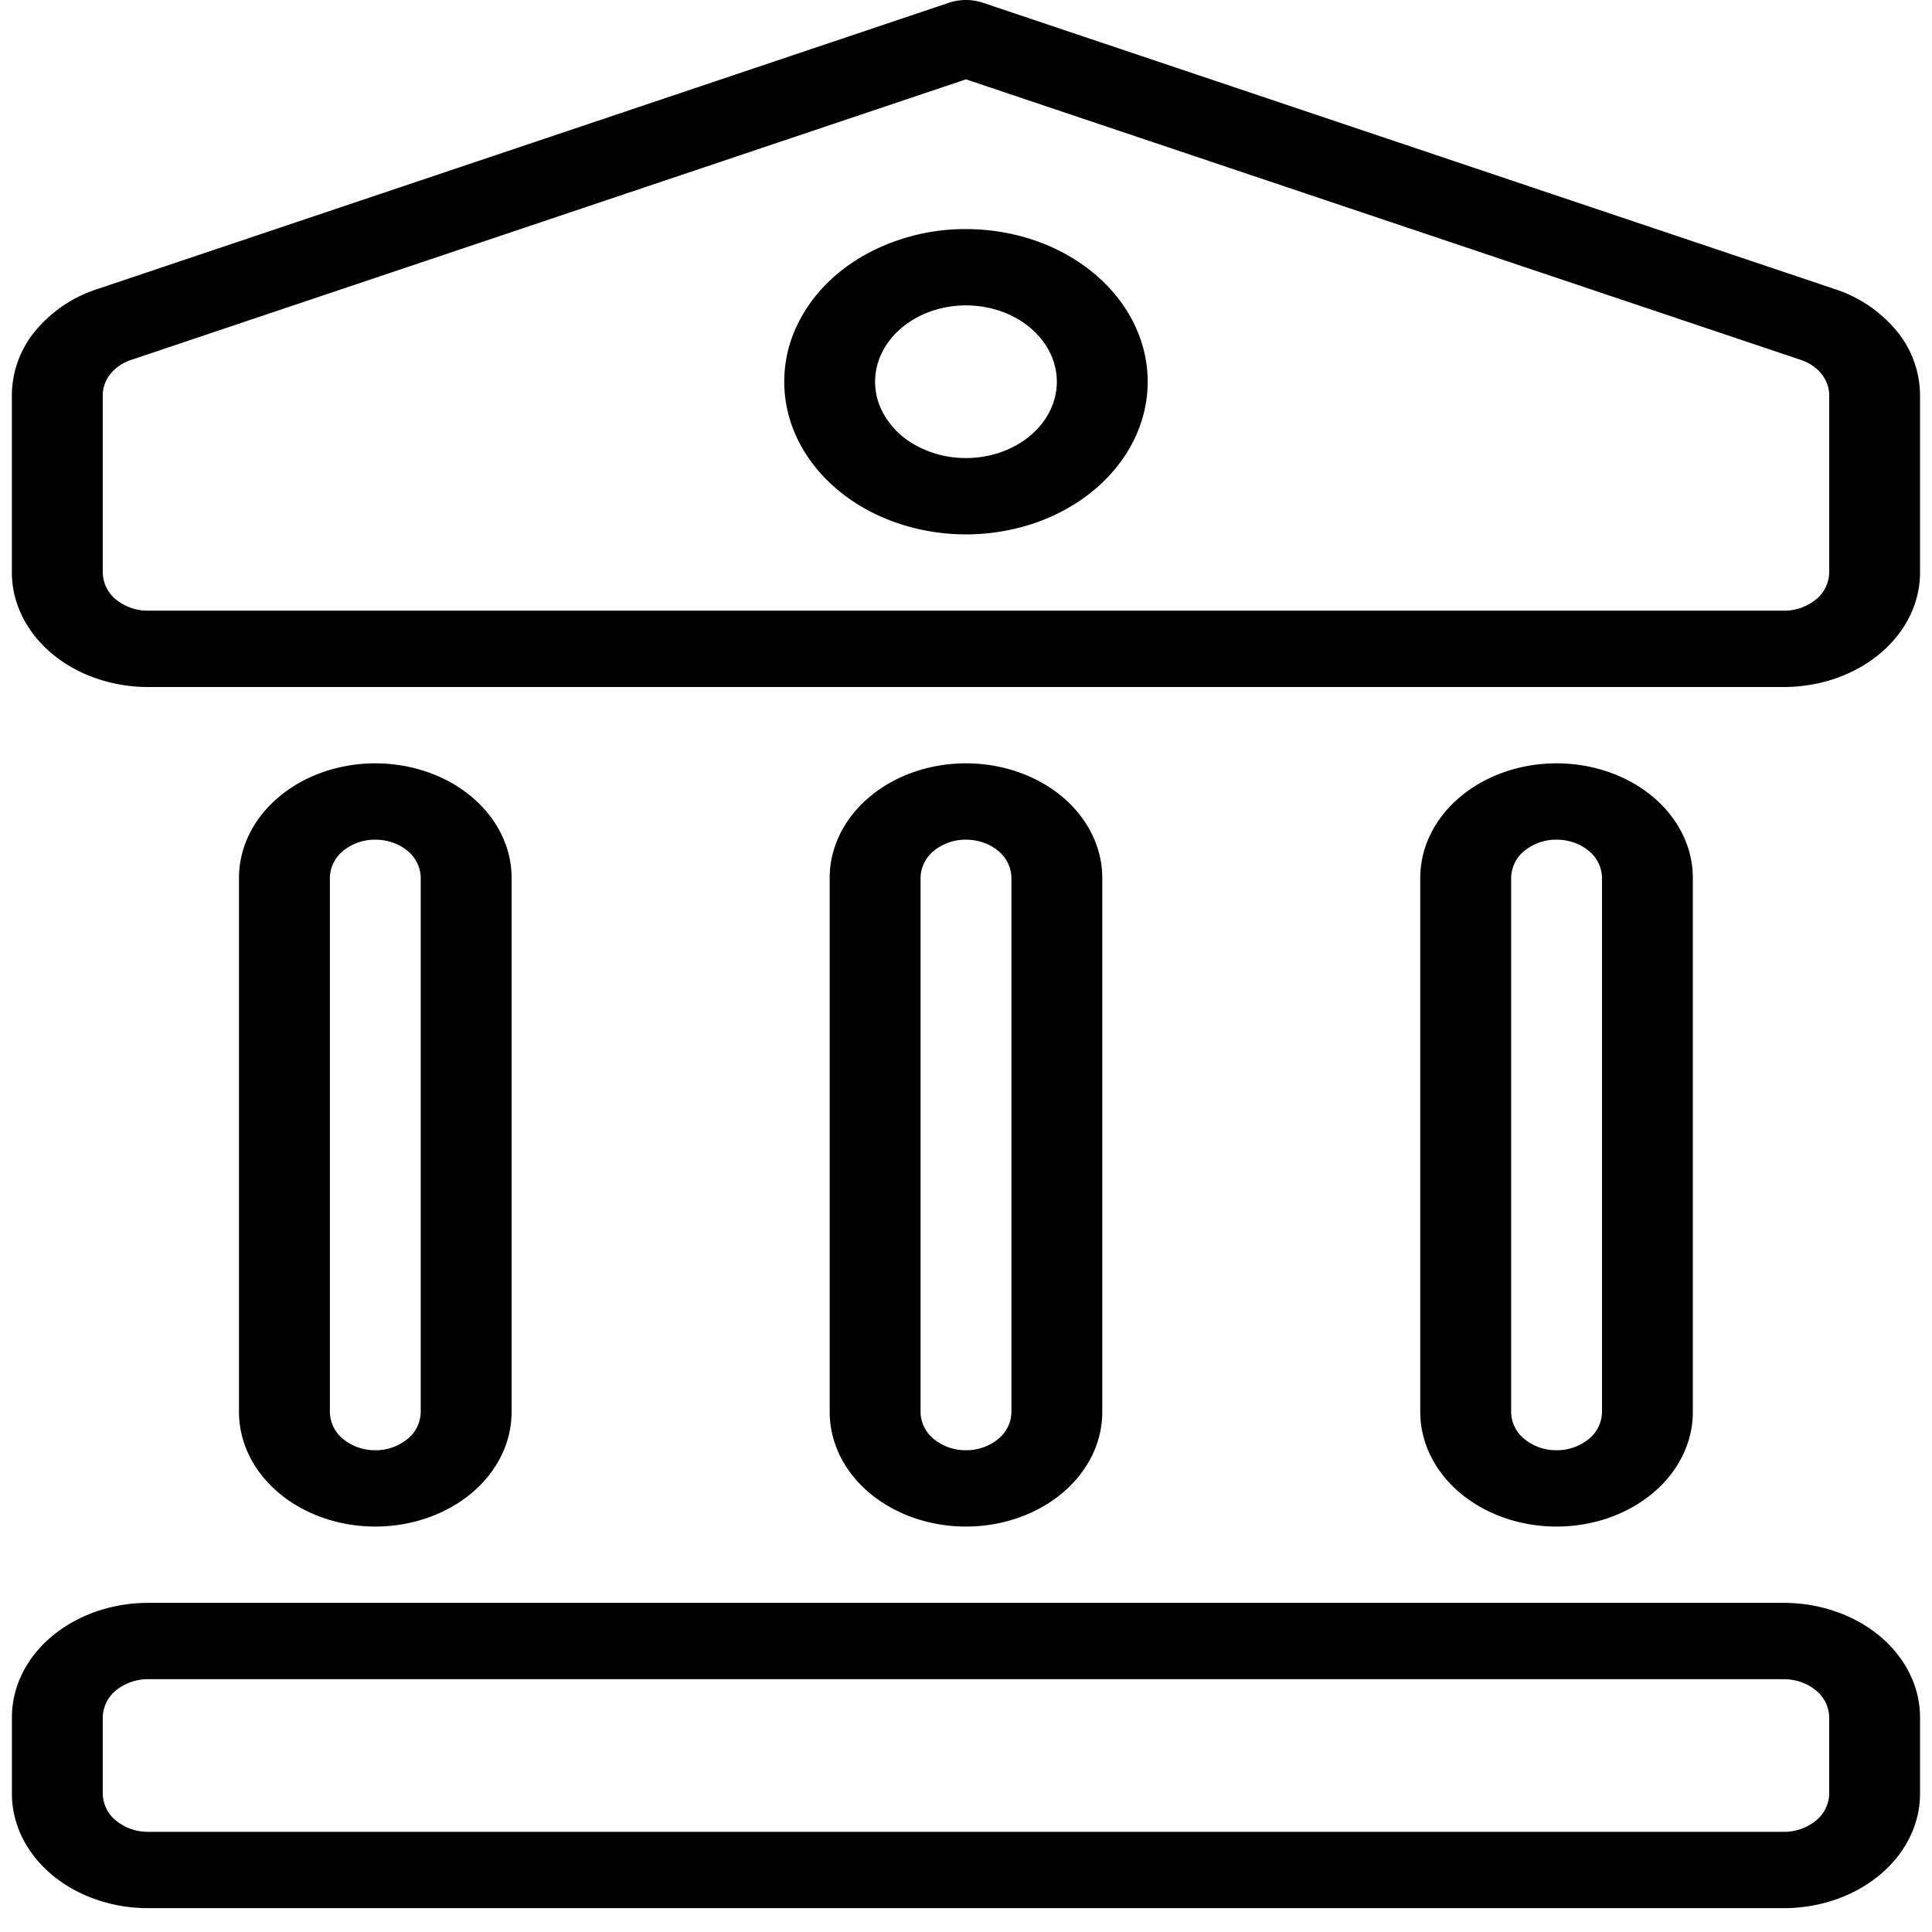<svg xmlns="http://www.w3.org/2000/svg" width="47" height="47" fill="none">
  <path d="M44.625 7.029 23.91.066a1.311 1.311 0 0 0-.822 0L2.374 7.03A3.26 3.26 0 0 0 .857 8.052a2.471 2.471 0 0 0-.568 1.563v4.313c0 .739.35 1.447.971 1.97.622.522 1.465.815 2.345.815h39.788c.88 0 1.723-.293 2.345-.816.622-.522.971-1.23.971-1.969V9.615a2.47 2.47 0 0 0-.568-1.563 3.26 3.26 0 0 0-1.516-1.023Zm-.126 6.9a.86.86 0 0 1-.324.655 1.22 1.22 0 0 1-.782.272H3.605a1.22 1.22 0 0 1-.782-.271.86.86 0 0 1-.323-.657V9.615a.816.816 0 0 1 .189-.52c.124-.155.3-.273.506-.341L23.499 1.93l20.304 6.823c.206.068.382.186.506.34.124.154.19.335.19.521v4.313Z" fill="#000"/>
  <path d="M23.5 5.573a5.04 5.04 0 0 0-2.457.626c-.727.408-1.294.988-1.628 1.666a3.165 3.165 0 0 0-.252 2.146c.17.72.592 1.382 1.21 1.901.618.52 1.406.873 2.264 1.016a5.21 5.21 0 0 0 2.554-.21c.808-.282 1.498-.758 1.984-1.369.486-.61.745-1.328.745-2.063 0-.984-.466-1.929-1.295-2.625-.829-.697-1.953-1.088-3.126-1.088Zm0 5.57a2.52 2.52 0 0 1-1.229-.313 1.969 1.969 0 0 1-.814-.833 1.583 1.583 0 0 1-.126-1.073c.085-.36.296-.69.605-.95.31-.26.703-.437 1.132-.509a2.604 2.604 0 0 1 1.277.106c.404.14.75.379.992.684.243.305.373.664.373 1.031 0 .493-.233.965-.648 1.313-.414.348-.977.544-1.563.544Zm19.893 27.85H3.605c-.88 0-1.723.294-2.345.816-.622.522-.97 1.23-.97 1.97v1.856c0 .739.348 1.447.97 1.97.622.522 1.465.815 2.345.815h39.788c.88 0 1.723-.294 2.345-.816.622-.522.971-1.23.971-1.97v-1.856c0-.738-.35-1.447-.971-1.97-.622-.521-1.465-.815-2.345-.815Zm1.106 4.642a.86.86 0 0 1-.324.656 1.22 1.22 0 0 1-.782.272H3.605a1.22 1.22 0 0 1-.782-.272.86.86 0 0 1-.323-.656v-1.857a.86.86 0 0 1 .323-.656 1.22 1.22 0 0 1 .782-.272h39.788c.293 0 .575.098.782.272a.86.86 0 0 1 .324.656v1.857Zm-3.317-9.283V21.355c0-.739-.35-1.447-.97-1.97-.623-.522-1.466-.815-2.346-.815-.879 0-1.722.293-2.344.816-.622.522-.971 1.23-.971 1.969v12.997c0 .738.35 1.447.97 1.969.623.522 1.466.816 2.346.816.879 0 1.722-.294 2.344-.816.622-.522.971-1.23.971-1.97Zm-4.42 0V21.355a.86.86 0 0 1 .323-.657 1.22 1.22 0 0 1 .782-.271c.293 0 .574.097.781.271a.86.86 0 0 1 .324.657v12.997a.86.86 0 0 1-.324.656 1.22 1.22 0 0 1-.782.272 1.22 1.22 0 0 1-.781-.272.86.86 0 0 1-.324-.656Zm-9.947 0V21.355c0-.739-.35-1.447-.971-1.97-.622-.522-1.465-.815-2.345-.815-.88 0-1.722.293-2.344.816-.622.522-.971 1.23-.971 1.969v12.997c0 .738.349 1.447.97 1.969.623.522 1.466.816 2.345.816.88 0 1.723-.294 2.345-.816.622-.522.971-1.23.971-1.97Zm-4.42 0V21.355a.86.86 0 0 1 .323-.657 1.22 1.22 0 0 1 .781-.271c.293 0 .575.097.782.271a.86.86 0 0 1 .324.657v12.997a.86.86 0 0 1-.324.656 1.22 1.22 0 0 1-.782.272 1.22 1.22 0 0 1-.781-.272.86.86 0 0 1-.324-.656Zm-9.949 0V21.355c0-.739-.35-1.447-.971-1.97-.622-.522-1.466-.815-2.345-.815-.88 0-1.723.293-2.344.816-.622.522-.972 1.23-.972 1.969v12.997c0 .738.35 1.447.972 1.969.621.522 1.465.816 2.344.816.88 0 1.723-.294 2.345-.816.622-.522.97-1.23.97-1.97Zm-4.421 0V21.355a.86.86 0 0 1 .324-.657 1.22 1.22 0 0 1 .781-.271c.293 0 .574.097.782.271a.86.86 0 0 1 .323.657v12.997a.86.86 0 0 1-.323.656 1.22 1.22 0 0 1-.782.272 1.22 1.22 0 0 1-.781-.272.86.86 0 0 1-.324-.656Z" fill="#000"/>
</svg>
